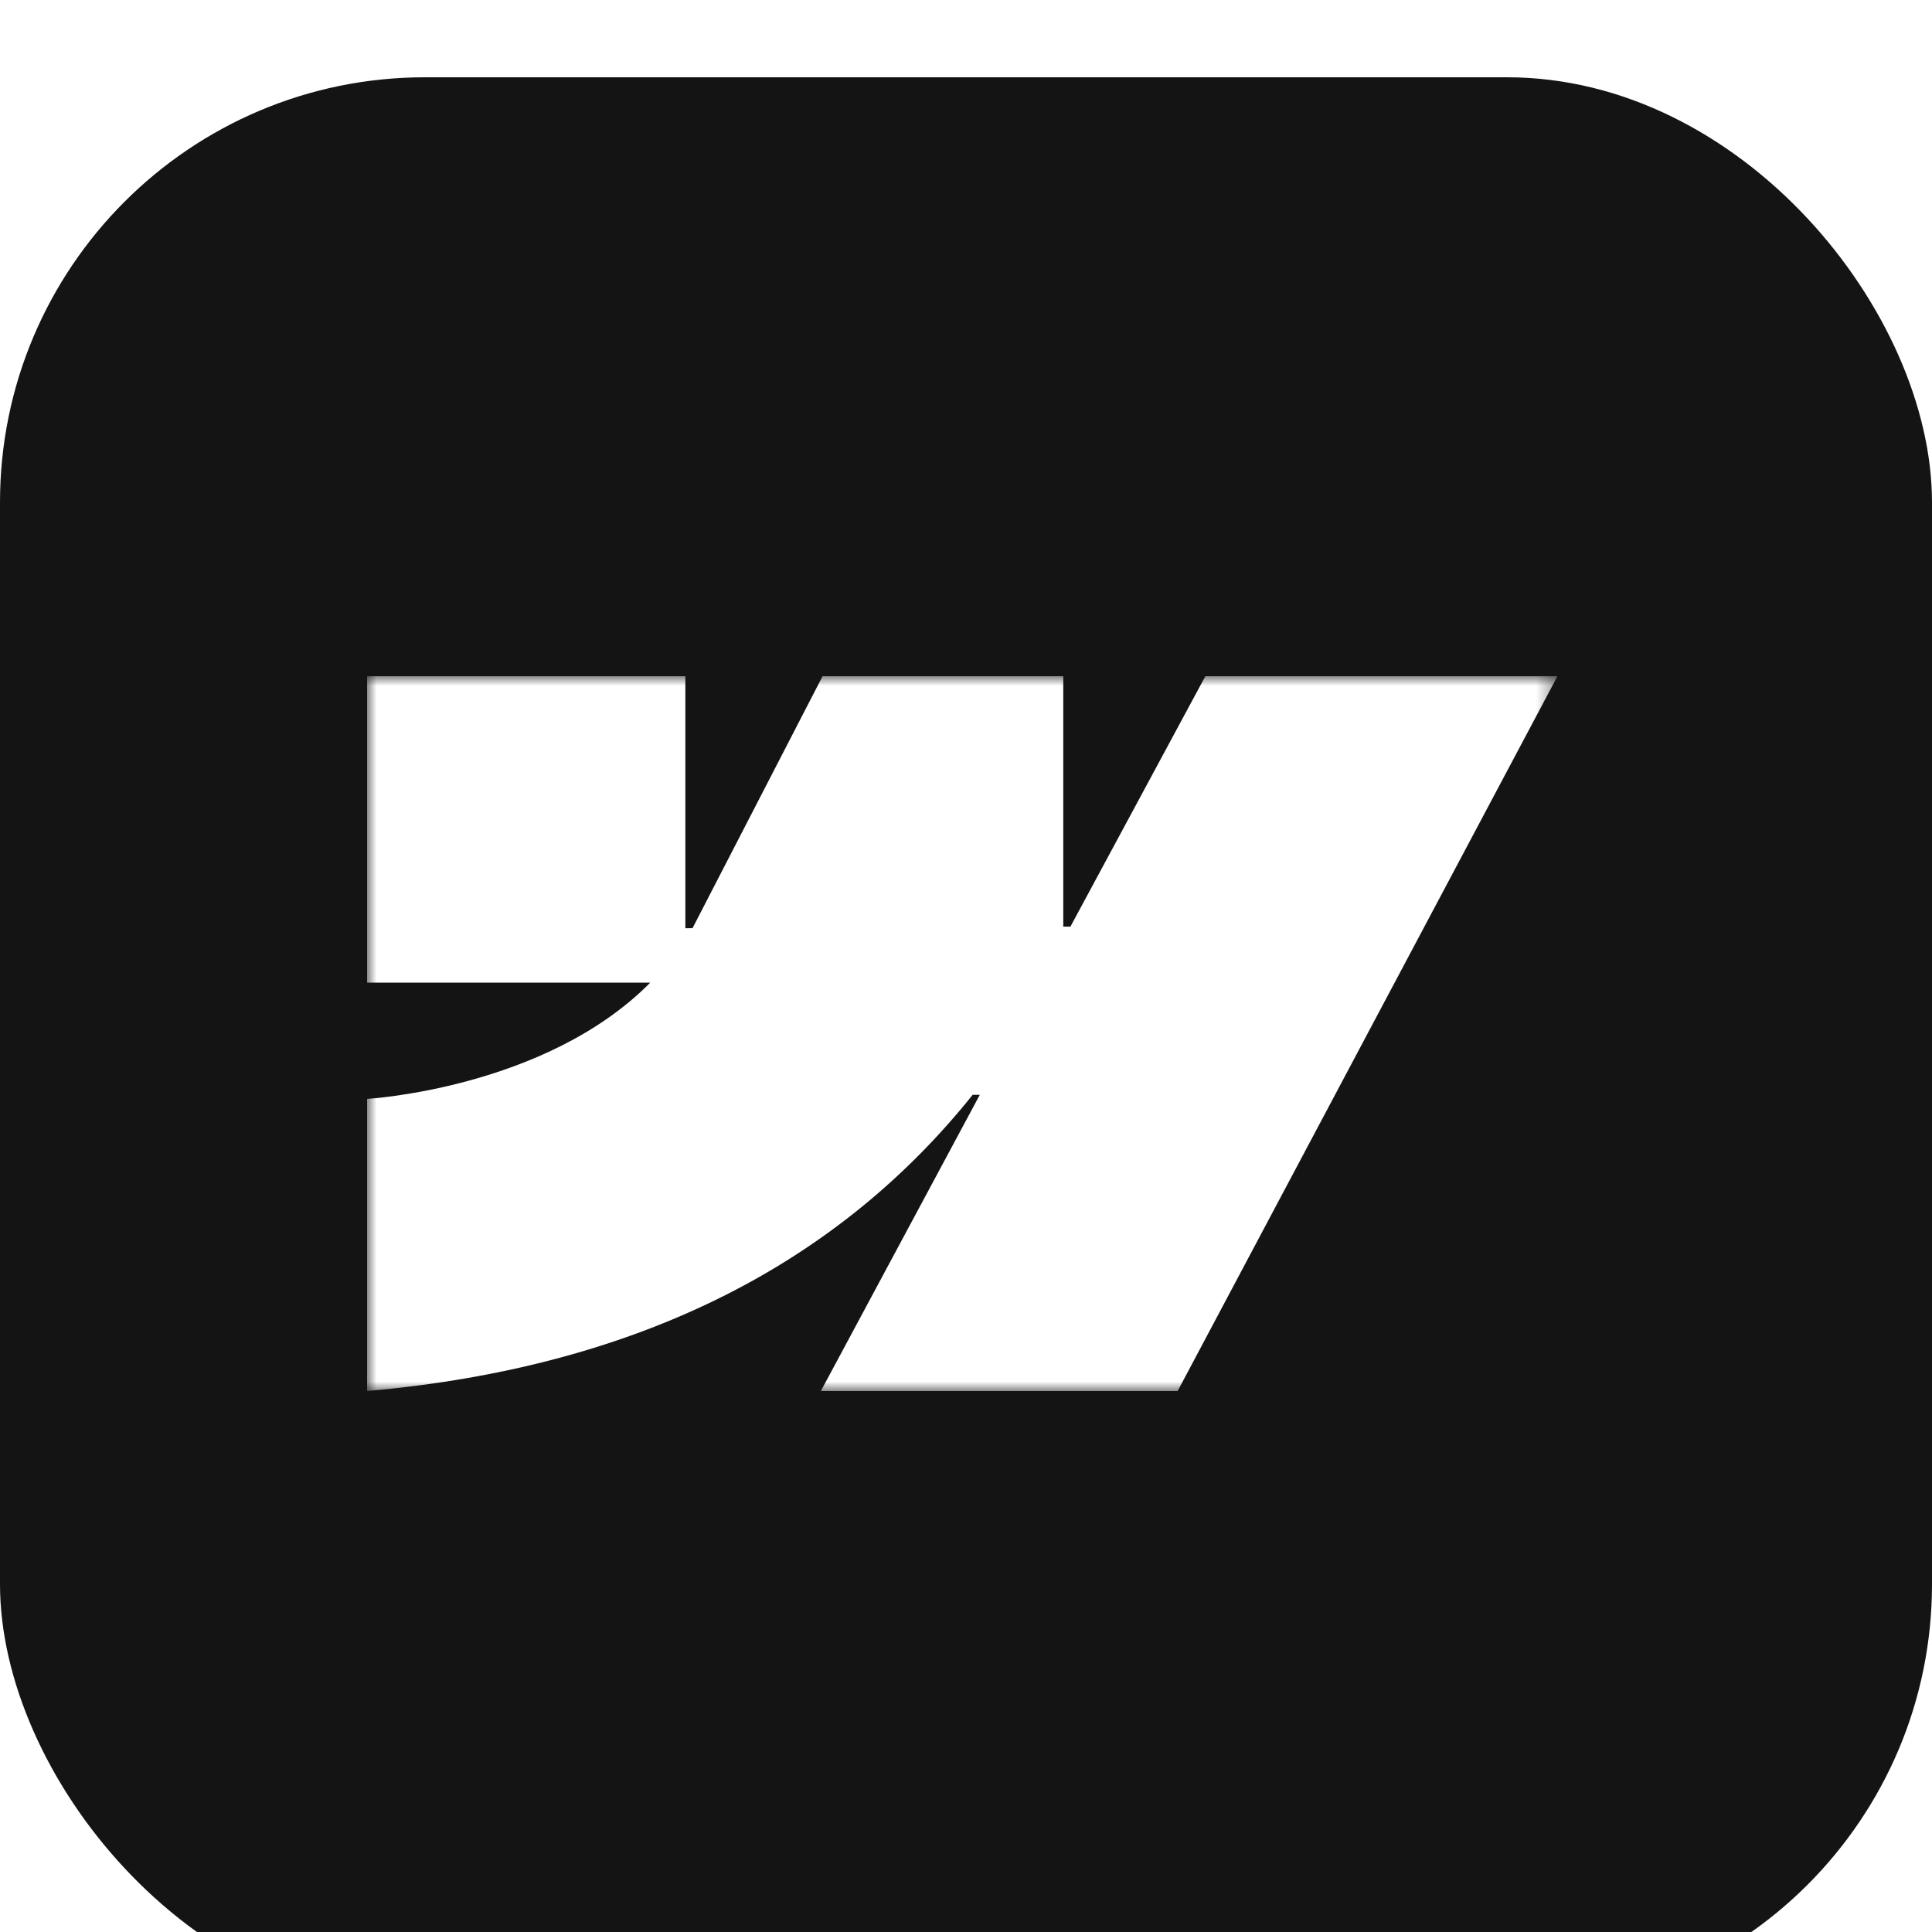 <svg width="100" height="100" viewBox="0 0 100 100" fill="none" xmlns="http://www.w3.org/2000/svg">
<g filter="url(#filter0_i_4140_1836)">
<rect width="100" height="100" rx="22" fill="#131413"/>
<mask id="mask0_4140_1836" style="mask-type:luminance" maskUnits="userSpaceOnUse" x="19" y="31" width="62" height="37">
<path d="M80.614 31L19 31L19 68L80.614 68V31Z" fill="white"/>
</mask>
<g mask="url(#mask0_4140_1836)">
<path fill-rule="evenodd" clip-rule="evenodd" d="M80.614 31L60.954 68H42.487L50.715 52.666H50.346C43.558 61.148 33.43 66.732 19 68L19 52.878C19 52.878 28.231 52.353 33.658 46.86H19L19 31.001L35.474 31.001V44.045L35.844 44.043L42.576 31.001L55.035 31.001V43.962L55.405 43.962L62.389 31L80.614 31Z" fill="white"/>
</g>
</g>
<defs>
<filter id="filter0_i_4140_1836" x="0" y="0" width="100" height="104" filterUnits="userSpaceOnUse" color-interpolation-filters="sRGB">
<feFlood flood-opacity="0" result="BackgroundImageFix"/>
<feBlend mode="normal" in="SourceGraphic" in2="BackgroundImageFix" result="shape"/>
<feColorMatrix in="SourceAlpha" type="matrix" values="0 0 0 0 0 0 0 0 0 0 0 0 0 0 0 0 0 0 127 0" result="hardAlpha"/>
<feOffset dy="4"/>
<feGaussianBlur stdDeviation="13.85"/>
<feComposite in2="hardAlpha" operator="arithmetic" k2="-1" k3="1"/>
<feColorMatrix type="matrix" values="0 0 0 0 0.153 0 0 0 0 0.988 0 0 0 0 0.549 0 0 0 0.26 0"/>
<feBlend mode="normal" in2="shape" result="effect1_innerShadow_4140_1836"/>
</filter>
</defs>
</svg>
